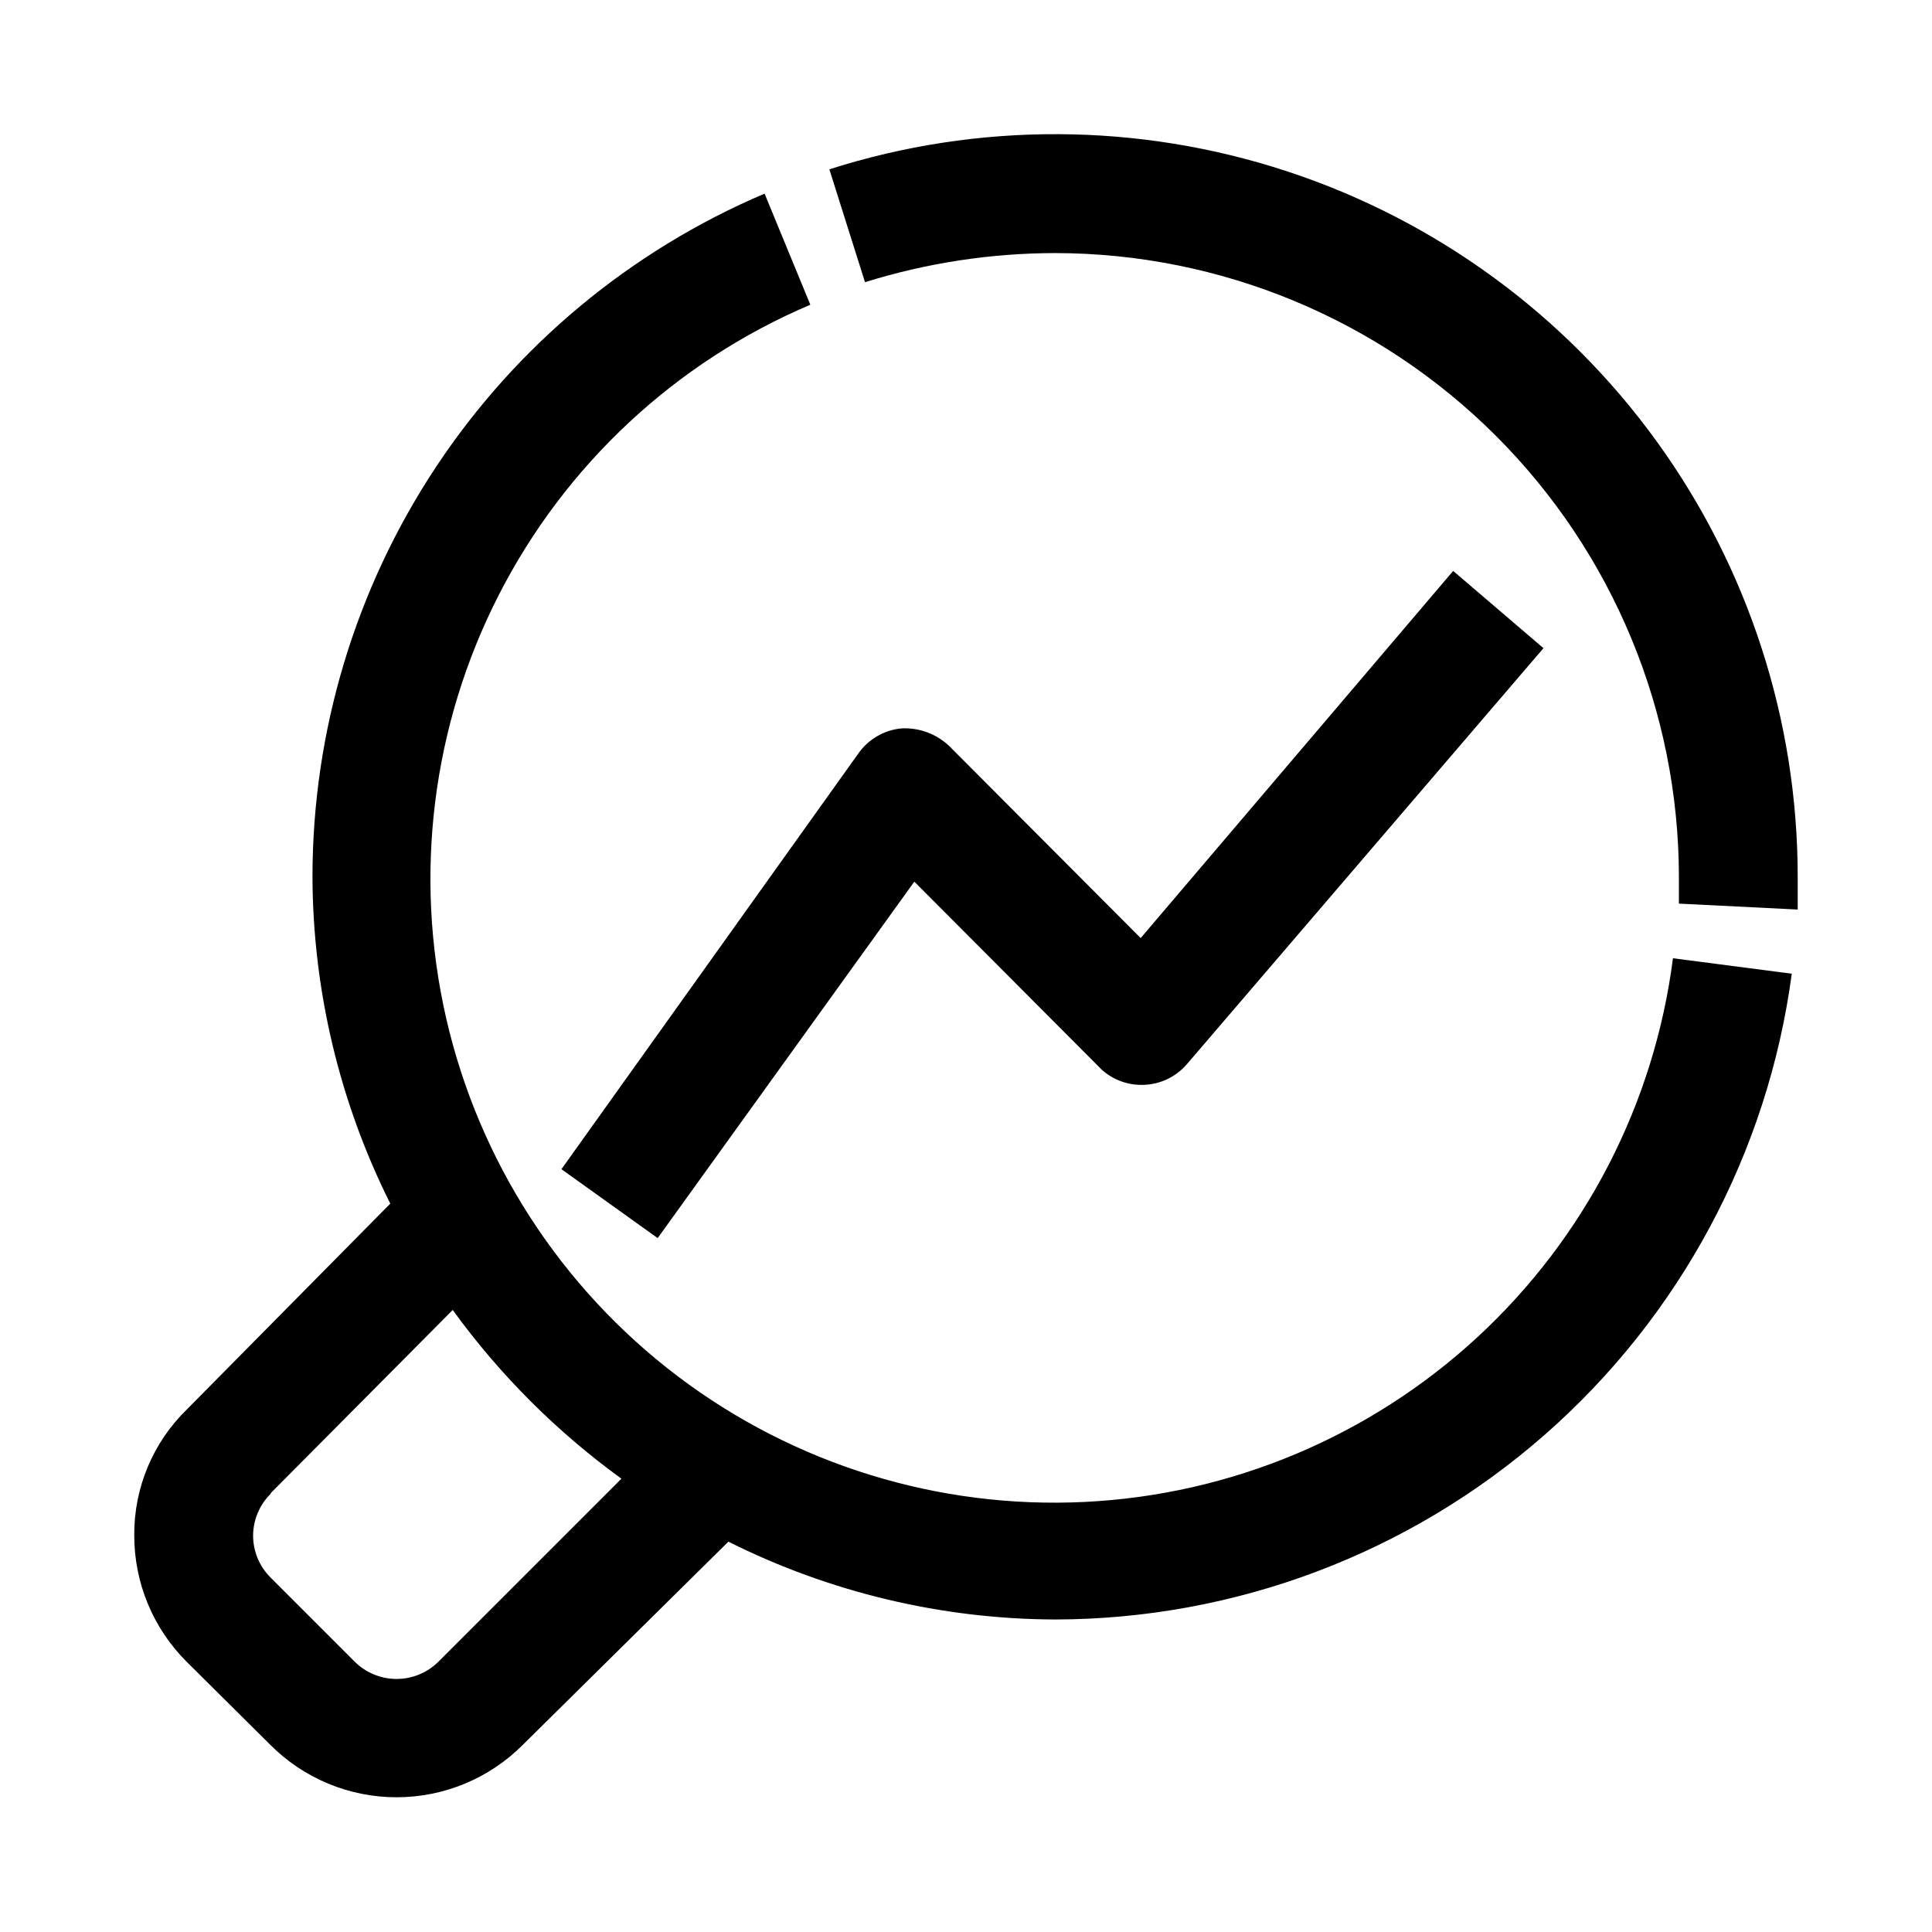 <?xml version="1.0" encoding="UTF-8"?>
<!-- Uploaded to: SVG Repo, www.svgrepo.com, Generator: SVG Repo Mixer Tools -->
<svg fill="#000000" width="800px" height="800px" version="1.1" viewBox="144 144 512 512" xmlns="http://www.w3.org/2000/svg">
 <g>
  <path d="m620.41 385.04v-8.66c0.008-41.445-13.074-81.836-37.371-115.41-24.301-33.574-58.578-58.617-97.949-71.566s-81.824-13.133-121.3-0.535l9.445 29.914c16.309-5.09 33.293-7.691 50.379-7.715 43.832 0.043 85.855 17.473 116.85 48.465 30.996 30.992 48.426 73.016 48.465 116.85v7.086z"/>
  <path d="m215.64 606.4c8.863 8.895 20.898 13.895 33.457 13.895 12.555 0 24.59-5 33.453-13.895l54.477-53.844c26.887 13.461 56.523 20.52 86.59 20.625 47.742-0.074 93.836-17.461 129.73-48.93 35.898-31.469 59.168-74.891 65.492-122.21l-31.488-4.094c-4.938 38.496-23.262 74.027-51.766 100.37-28.5 26.34-65.363 41.816-104.13 43.711-38.766 1.895-76.961-9.91-107.9-33.344-30.938-23.438-52.641-57.012-61.312-94.844-8.668-37.832-3.75-77.508 13.895-112.08 17.641-34.566 46.887-61.828 82.609-77.004l-12.125-29.441c-35.527 15.102-65.828 40.32-87.129 72.512-21.305 32.195-32.672 69.941-32.684 108.55 0.105 30.066 7.164 59.703 20.625 86.594l-53.844 54.473c-9.023 8.75-14.082 20.809-14.012 33.379-0.031 12.574 4.957 24.645 13.855 33.531zm0-66.598 48.336-48.648h-0.004c12.449 17.172 27.543 32.266 44.715 44.715l-48.492 48.488c-2.949 2.934-6.941 4.582-11.098 4.582-4.16 0-8.152-1.648-11.102-4.582l-22.355-22.355c-2.949-2.969-4.59-6.992-4.566-11.176 0.059-4.156 1.758-8.117 4.723-11.023z"/>
  <path d="m446.29 392.6-50.852-51.012v0.004c-3.367-3.129-7.848-4.773-12.438-4.566-4.617 0.402-8.824 2.824-11.496 6.613l-78.719 110.21 25.504 18.262 68.016-94.465 49.75 49.91c3.074 2.719 7.082 4.129 11.18 3.938 4.383-0.18 8.488-2.176 11.336-5.512l94.465-110.21-23.93-20.469z"/>
 </g>
</svg>